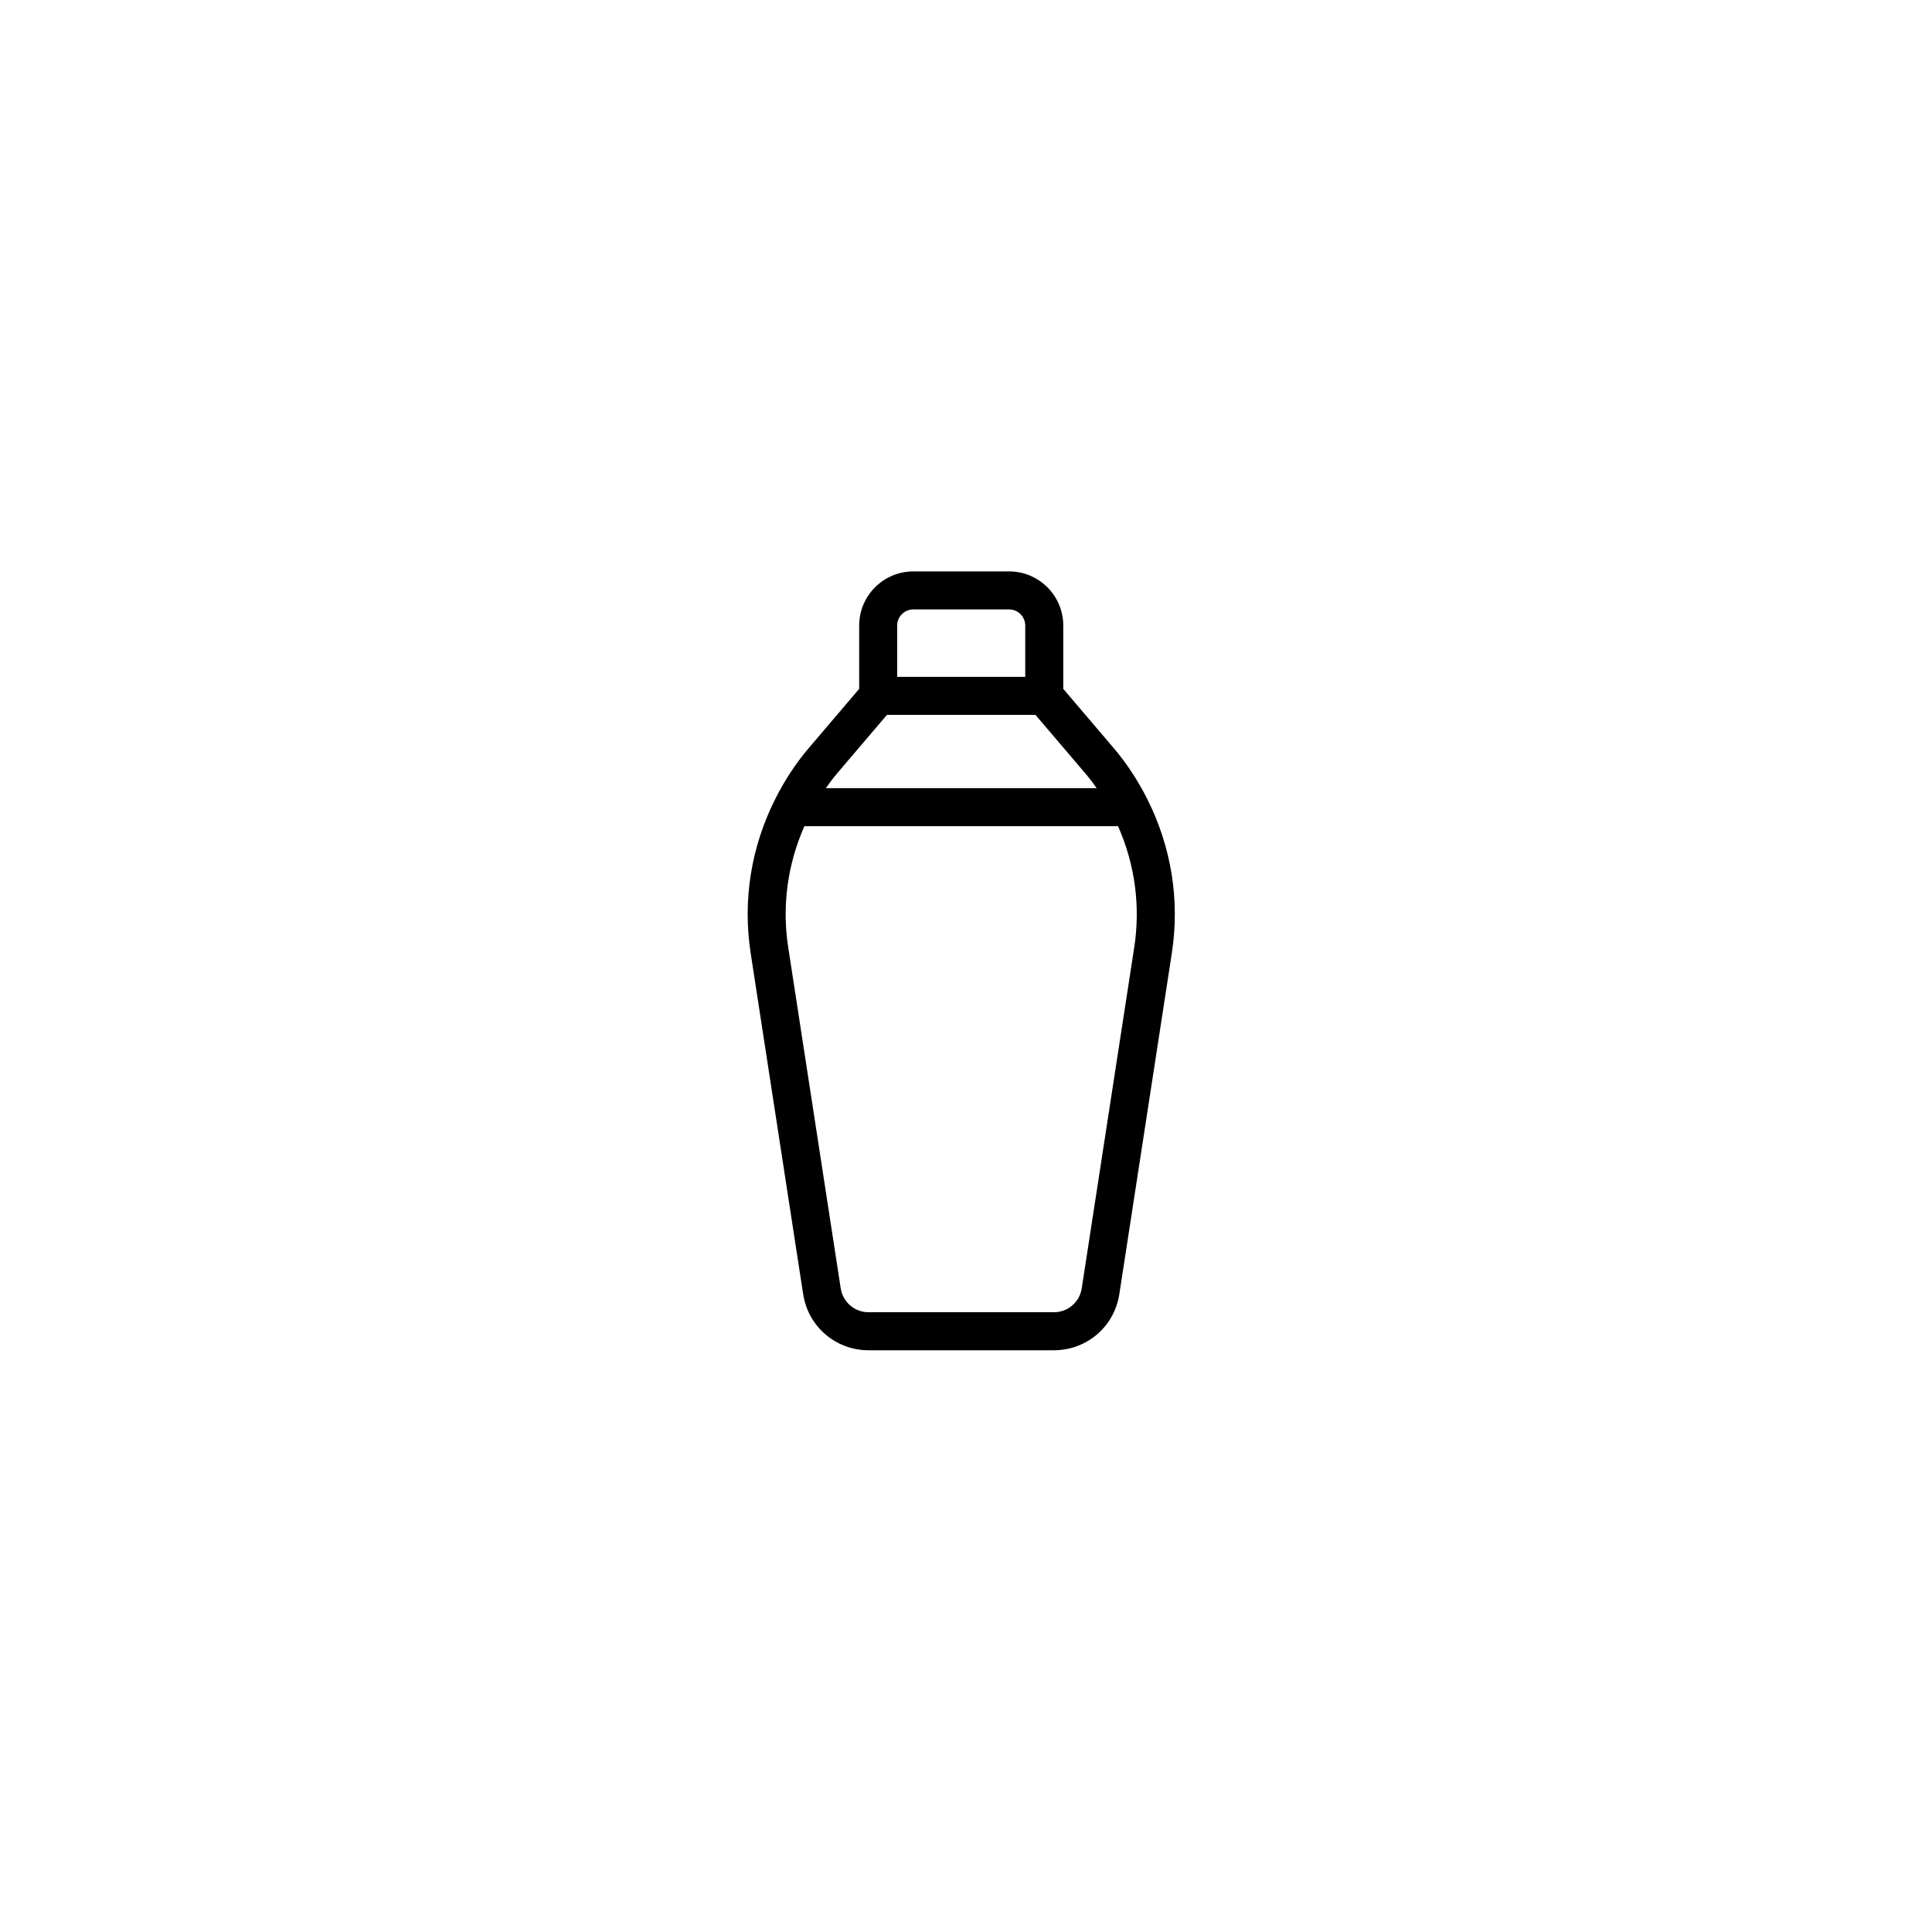 <?xml version="1.0" encoding="UTF-8"?>
<!-- Uploaded to: ICON Repo, www.svgrepo.com, Generator: ICON Repo Mixer Tools -->
<svg fill="#000000" width="800px" height="800px" version="1.1" viewBox="144 144 512 512" xmlns="http://www.w3.org/2000/svg">
 <path d="m439.11 342.21-13.332-15.652v-16.781c0-7.91-6.438-14.348-14.348-14.348h-25.391c-7.91 0-14.348 6.434-14.348 14.348v16.781l-13.332 15.652c-3.383 3.969-6.363 8.488-8.859 13.426-6.453 12.773-8.727 26.938-6.566 40.961l13.91 90.352c1.324 8.625 8.625 14.887 17.355 14.887h49.082c8.73 0 16.031-6.262 17.355-14.887l13.91-90.352c2.16-14.023-0.113-28.188-6.566-40.961-2.504-4.941-5.488-9.457-8.871-13.426zm-57.348-32.434c0-2.356 1.918-4.269 4.273-4.269h25.391c2.356 0 4.273 1.914 4.273 4.269v13.598h-33.938zm-15.738 38.965 13.027-15.293 39.363 0.004 13.027 15.293c1.113 1.305 2.176 2.68 3.18 4.129l-71.777-0.004c1.008-1.445 2.07-2.824 3.18-4.129zm78.559 46.316-13.91 90.352c-0.566 3.68-3.676 6.348-7.398 6.348h-49.082c-3.719 0-6.832-2.668-7.398-6.348l-13.91-90.352c-1.684-10.934-0.199-21.969 4.293-32.113h83.113c4.492 10.148 5.977 21.184 4.293 32.113z"/>
</svg>